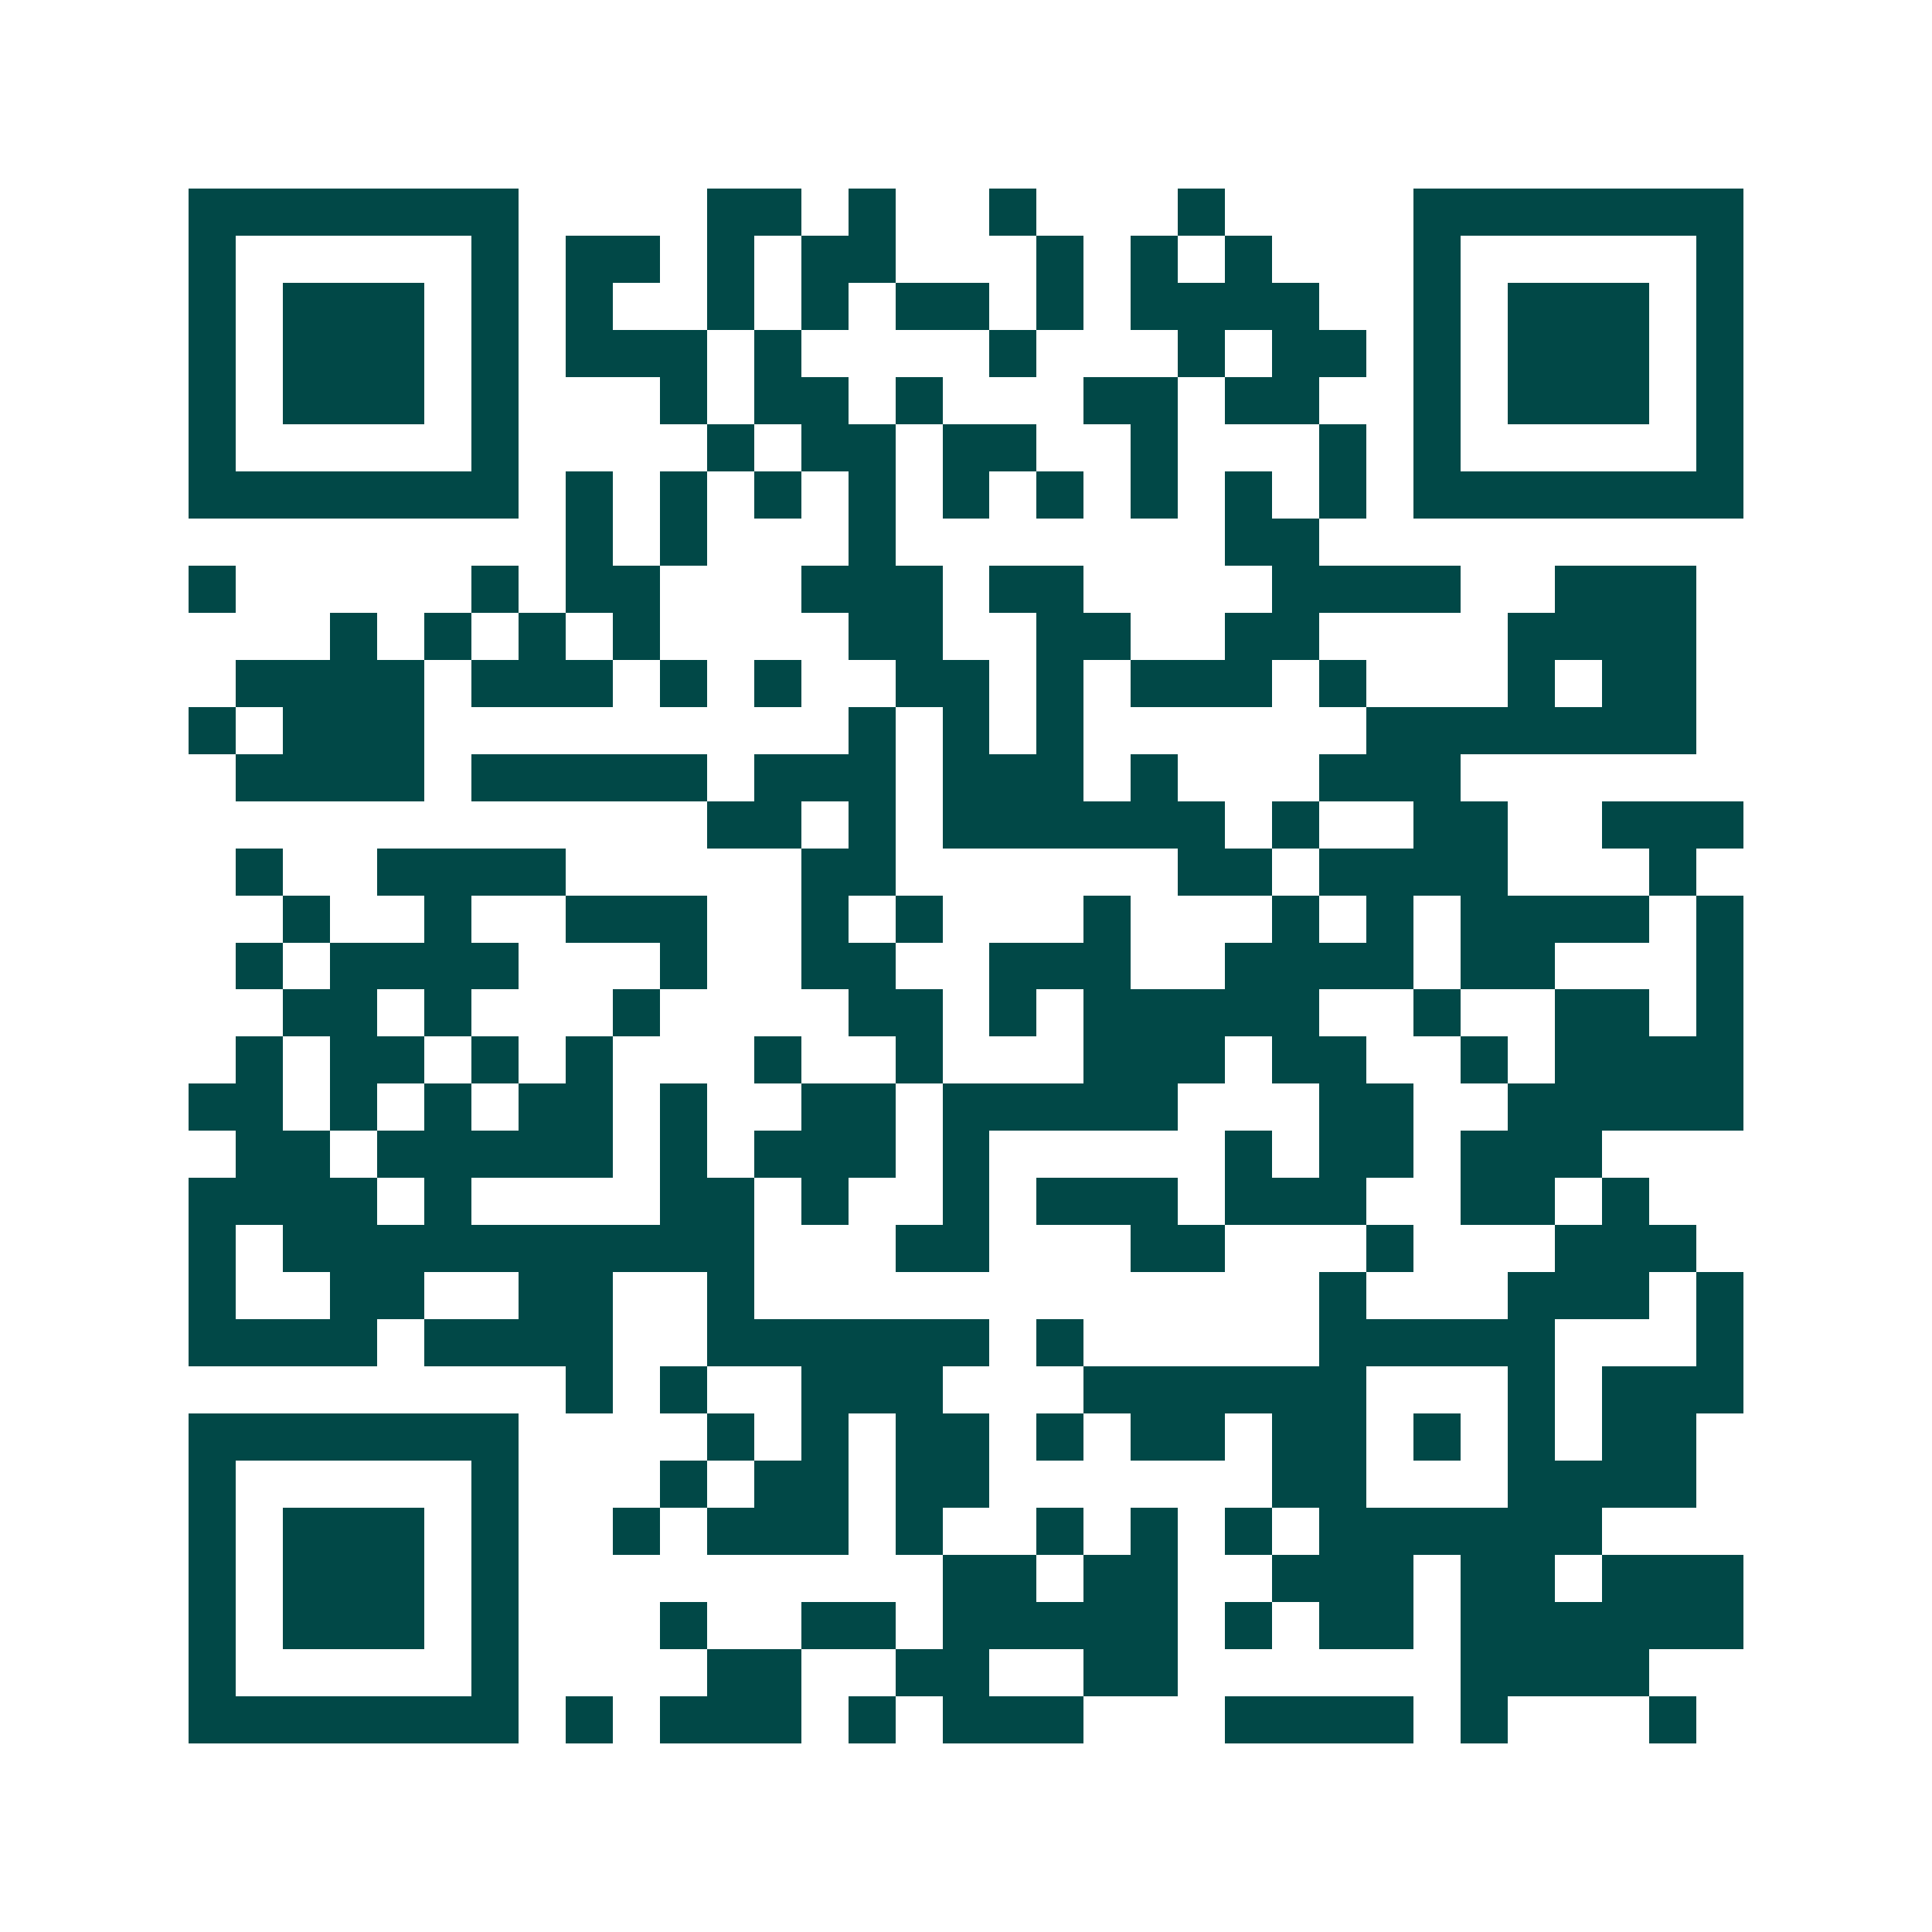 <svg xmlns="http://www.w3.org/2000/svg" width="200" height="200" viewBox="0 0 41 41" shape-rendering="crispEdges"><path fill="#ffffff" d="M0 0h41v41H0z"/><path stroke="#014847" d="M4 4.5h7m4 0h2m1 0h1m2 0h1m3 0h1m4 0h7M4 5.5h1m5 0h1m1 0h2m1 0h1m1 0h2m3 0h1m1 0h1m1 0h1m3 0h1m5 0h1M4 6.5h1m1 0h3m1 0h1m1 0h1m2 0h1m1 0h1m1 0h2m1 0h1m1 0h4m2 0h1m1 0h3m1 0h1M4 7.5h1m1 0h3m1 0h1m1 0h3m1 0h1m4 0h1m3 0h1m1 0h2m1 0h1m1 0h3m1 0h1M4 8.5h1m1 0h3m1 0h1m3 0h1m1 0h2m1 0h1m3 0h2m1 0h2m2 0h1m1 0h3m1 0h1M4 9.5h1m5 0h1m4 0h1m1 0h2m1 0h2m2 0h1m3 0h1m1 0h1m5 0h1M4 10.5h7m1 0h1m1 0h1m1 0h1m1 0h1m1 0h1m1 0h1m1 0h1m1 0h1m1 0h1m1 0h7M12 11.5h1m1 0h1m3 0h1m7 0h2M4 12.5h1m5 0h1m1 0h2m3 0h3m1 0h2m4 0h4m2 0h3M7 13.5h1m1 0h1m1 0h1m1 0h1m4 0h2m2 0h2m2 0h2m4 0h4M5 14.5h4m1 0h3m1 0h1m1 0h1m2 0h2m1 0h1m1 0h3m1 0h1m3 0h1m1 0h2M4 15.5h1m1 0h3m9 0h1m1 0h1m1 0h1m6 0h7M5 16.5h4m1 0h5m1 0h3m1 0h3m1 0h1m3 0h3M15 17.5h2m1 0h1m1 0h6m1 0h1m2 0h2m2 0h3M5 18.5h1m2 0h4m5 0h2m6 0h2m1 0h4m3 0h1M6 19.5h1m2 0h1m2 0h3m2 0h1m1 0h1m3 0h1m3 0h1m1 0h1m1 0h4m1 0h1M5 20.5h1m1 0h4m3 0h1m2 0h2m2 0h3m2 0h4m1 0h2m3 0h1M6 21.5h2m1 0h1m3 0h1m4 0h2m1 0h1m1 0h5m2 0h1m2 0h2m1 0h1M5 22.5h1m1 0h2m1 0h1m1 0h1m3 0h1m2 0h1m3 0h3m1 0h2m2 0h1m1 0h4M4 23.5h2m1 0h1m1 0h1m1 0h2m1 0h1m2 0h2m1 0h5m3 0h2m2 0h5M5 24.5h2m1 0h5m1 0h1m1 0h3m1 0h1m5 0h1m1 0h2m1 0h3M4 25.5h4m1 0h1m4 0h2m1 0h1m2 0h1m1 0h3m1 0h3m2 0h2m1 0h1M4 26.5h1m1 0h10m3 0h2m3 0h2m3 0h1m3 0h3M4 27.5h1m2 0h2m2 0h2m2 0h1m12 0h1m3 0h3m1 0h1M4 28.5h4m1 0h4m2 0h6m1 0h1m5 0h5m3 0h1M12 29.5h1m1 0h1m2 0h3m3 0h6m3 0h1m1 0h3M4 30.5h7m4 0h1m1 0h1m1 0h2m1 0h1m1 0h2m1 0h2m1 0h1m1 0h1m1 0h2M4 31.5h1m5 0h1m3 0h1m1 0h2m1 0h2m6 0h2m3 0h4M4 32.5h1m1 0h3m1 0h1m2 0h1m1 0h3m1 0h1m2 0h1m1 0h1m1 0h1m1 0h6M4 33.5h1m1 0h3m1 0h1m9 0h2m1 0h2m2 0h3m1 0h2m1 0h3M4 34.5h1m1 0h3m1 0h1m3 0h1m2 0h2m1 0h5m1 0h1m1 0h2m1 0h6M4 35.5h1m5 0h1m4 0h2m2 0h2m2 0h2m6 0h4M4 36.5h7m1 0h1m1 0h3m1 0h1m1 0h3m3 0h4m1 0h1m3 0h1"/></svg>
